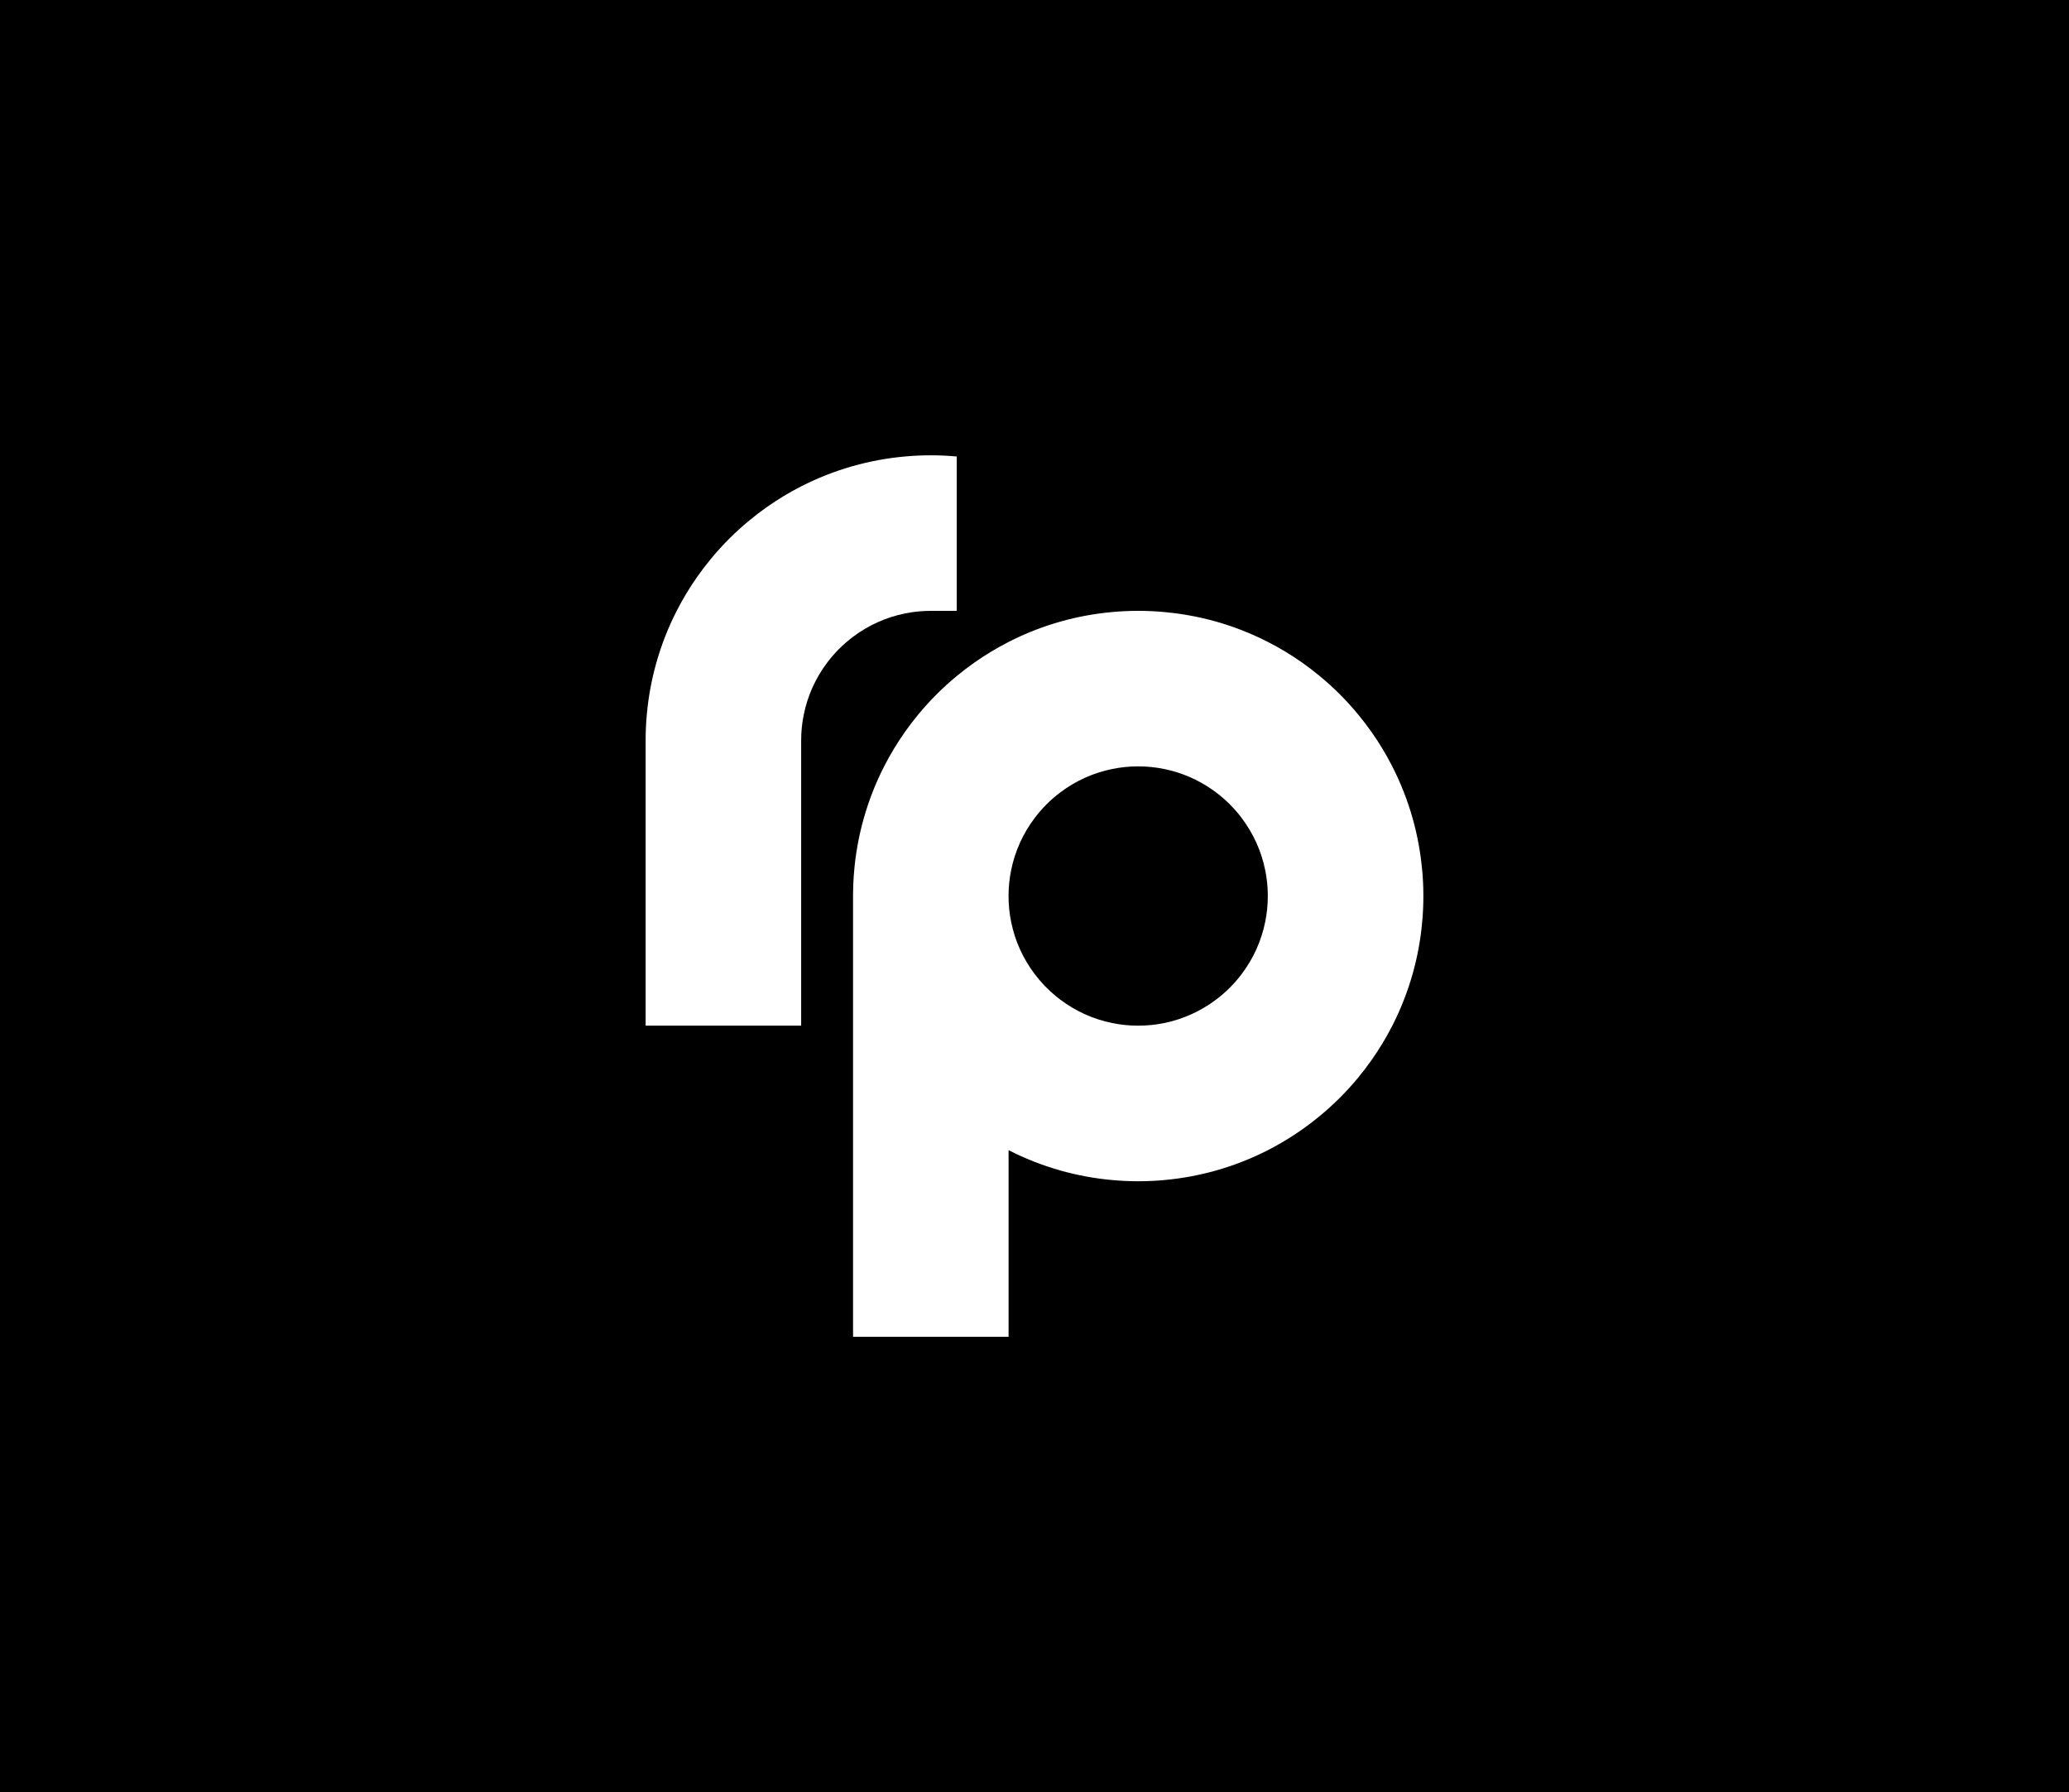 <svg xmlns="http://www.w3.org/2000/svg" id="Layer_2" viewBox="0 0 648 561.18"><defs><style>.cls-1,.cls-2{stroke-width:0px;}.cls-2{fill:#fff;}</style></defs><g id="Layer_2-2"><rect class="cls-1" width="648" height="561.18"></rect><g id="MARK"><path class="cls-2" d="m299.64,142.95v48.34h-8.12c-2.78,0-5.5.28-8.12.82-6,1.21-11.52,3.76-16.24,7.31-3.08,2.31-5.8,5.03-8.11,8.11-3.55,4.72-6.1,10.24-7.31,16.24-.54,2.62-.82,5.33-.82,8.12v89.3h-48.71v-89.3c0-2.74.12-5.45.37-8.12.5-5.58,1.51-11,2.99-16.24,1.6-5.66,3.74-11.09,6.37-16.24,1.92-3.75,4.09-7.35,6.5-10.77,1.32-1.88,2.72-3.7,4.18-5.47,3.62-4.39,7.66-8.44,12.06-12.06,1.77-1.46,3.59-2.86,5.47-4.18,3.42-2.41,7.01-4.59,10.77-6.5,5.15-2.63,10.58-4.77,16.24-6.37,5.24-1.48,10.66-2.49,16.24-2.99,2.67-.25,5.38-.37,8.12-.37s5.45.12,8.12.37Z"></path><path class="cls-2" d="m445.41,272.47c-.5-5.58-1.51-11-2.99-16.24-1.6-5.66-3.74-11.09-6.37-16.24-1.92-3.75-4.09-7.35-6.5-10.77-1.32-1.88-2.72-3.7-4.18-5.47-3.62-4.39-7.66-8.44-12.06-12.06-1.77-1.46-3.59-2.86-5.47-4.18-3.42-2.41-7.01-4.59-10.77-6.5-5.15-2.63-10.58-4.77-16.24-6.37-2.97-.84-6.01-1.53-9.09-2.05-2.35-.41-4.73-.72-7.14-.93-2.67-.25-5.38-.37-8.12-.37s-5.45.12-8.12.37c-5.58.5-11,1.51-16.24,2.99-5.2,1.47-10.21,3.4-14.98,5.75-.42.2-.84.41-1.26.63-3.75,1.92-7.35,4.09-10.77,6.5-1.88,1.32-3.7,2.72-5.47,4.18-4.39,3.62-8.44,7.66-12.06,12.06-1.46,1.77-2.86,3.59-4.18,5.47-2.41,3.42-4.59,7.01-6.5,10.77-2.63,5.15-4.77,10.58-6.37,16.24-.84,2.96-1.53,5.98-2.05,9.06-.42,2.36-.73,4.76-.94,7.18-.25,2.67-.37,5.38-.37,8.12v138.02h48.71v-58.45c5.15,2.63,10.58,4.77,16.24,6.37,5.24,1.48,10.66,2.49,16.24,2.99,2.67.25,5.38.37,8.12.37s5.45-.12,8.12-.37c5.58-.5,11-1.51,16.24-2.99,5.66-1.6,11.09-3.74,16.24-6.37,3.75-1.92,7.35-4.09,10.77-6.5,1.88-1.32,3.7-2.72,5.47-4.18,4.39-3.62,8.44-7.66,12.06-12.06,1.46-1.77,2.86-3.59,4.18-5.47,2.41-3.42,4.59-7.01,6.5-10.77,2.63-5.15,4.77-10.58,6.37-16.24,1.48-5.24,2.49-10.66,2.99-16.24.25-2.67.37-5.38.37-8.12s-.12-5.45-.37-8.12Zm-49.16,16.24c-1.21,6-3.76,11.52-7.31,16.24-2.31,3.08-5.03,5.8-8.11,8.11-4.72,3.55-10.24,6.1-16.24,7.31-2.62.54-5.33.82-8.12.82s-5.5-.28-8.12-.82c-6-1.21-11.52-3.76-16.24-7.31-.43-.32-.84-.65-1.26-.98-2.57-2.09-4.87-4.48-6.85-7.13-3.55-4.72-6.1-10.24-7.31-16.24-.54-2.62-.82-5.33-.82-8.12s.28-5.5.82-8.12c1.21-6,3.76-11.52,7.31-16.24,2.31-3.08,5.03-5.8,8.11-8.11,4.72-3.55,10.24-6.1,16.24-7.31,2.62-.54,5.33-.82,8.12-.82s5.5.28,8.12.82c5.45,1.1,10.51,3.3,14.92,6.36.45.31.88.63,1.32.95,3.08,2.31,5.8,5.03,8.11,8.11,3.55,4.72,6.1,10.24,7.31,16.24.54,2.62.82,5.33.82,8.12s-.28,5.5-.82,8.12Z"></path></g></g></svg>